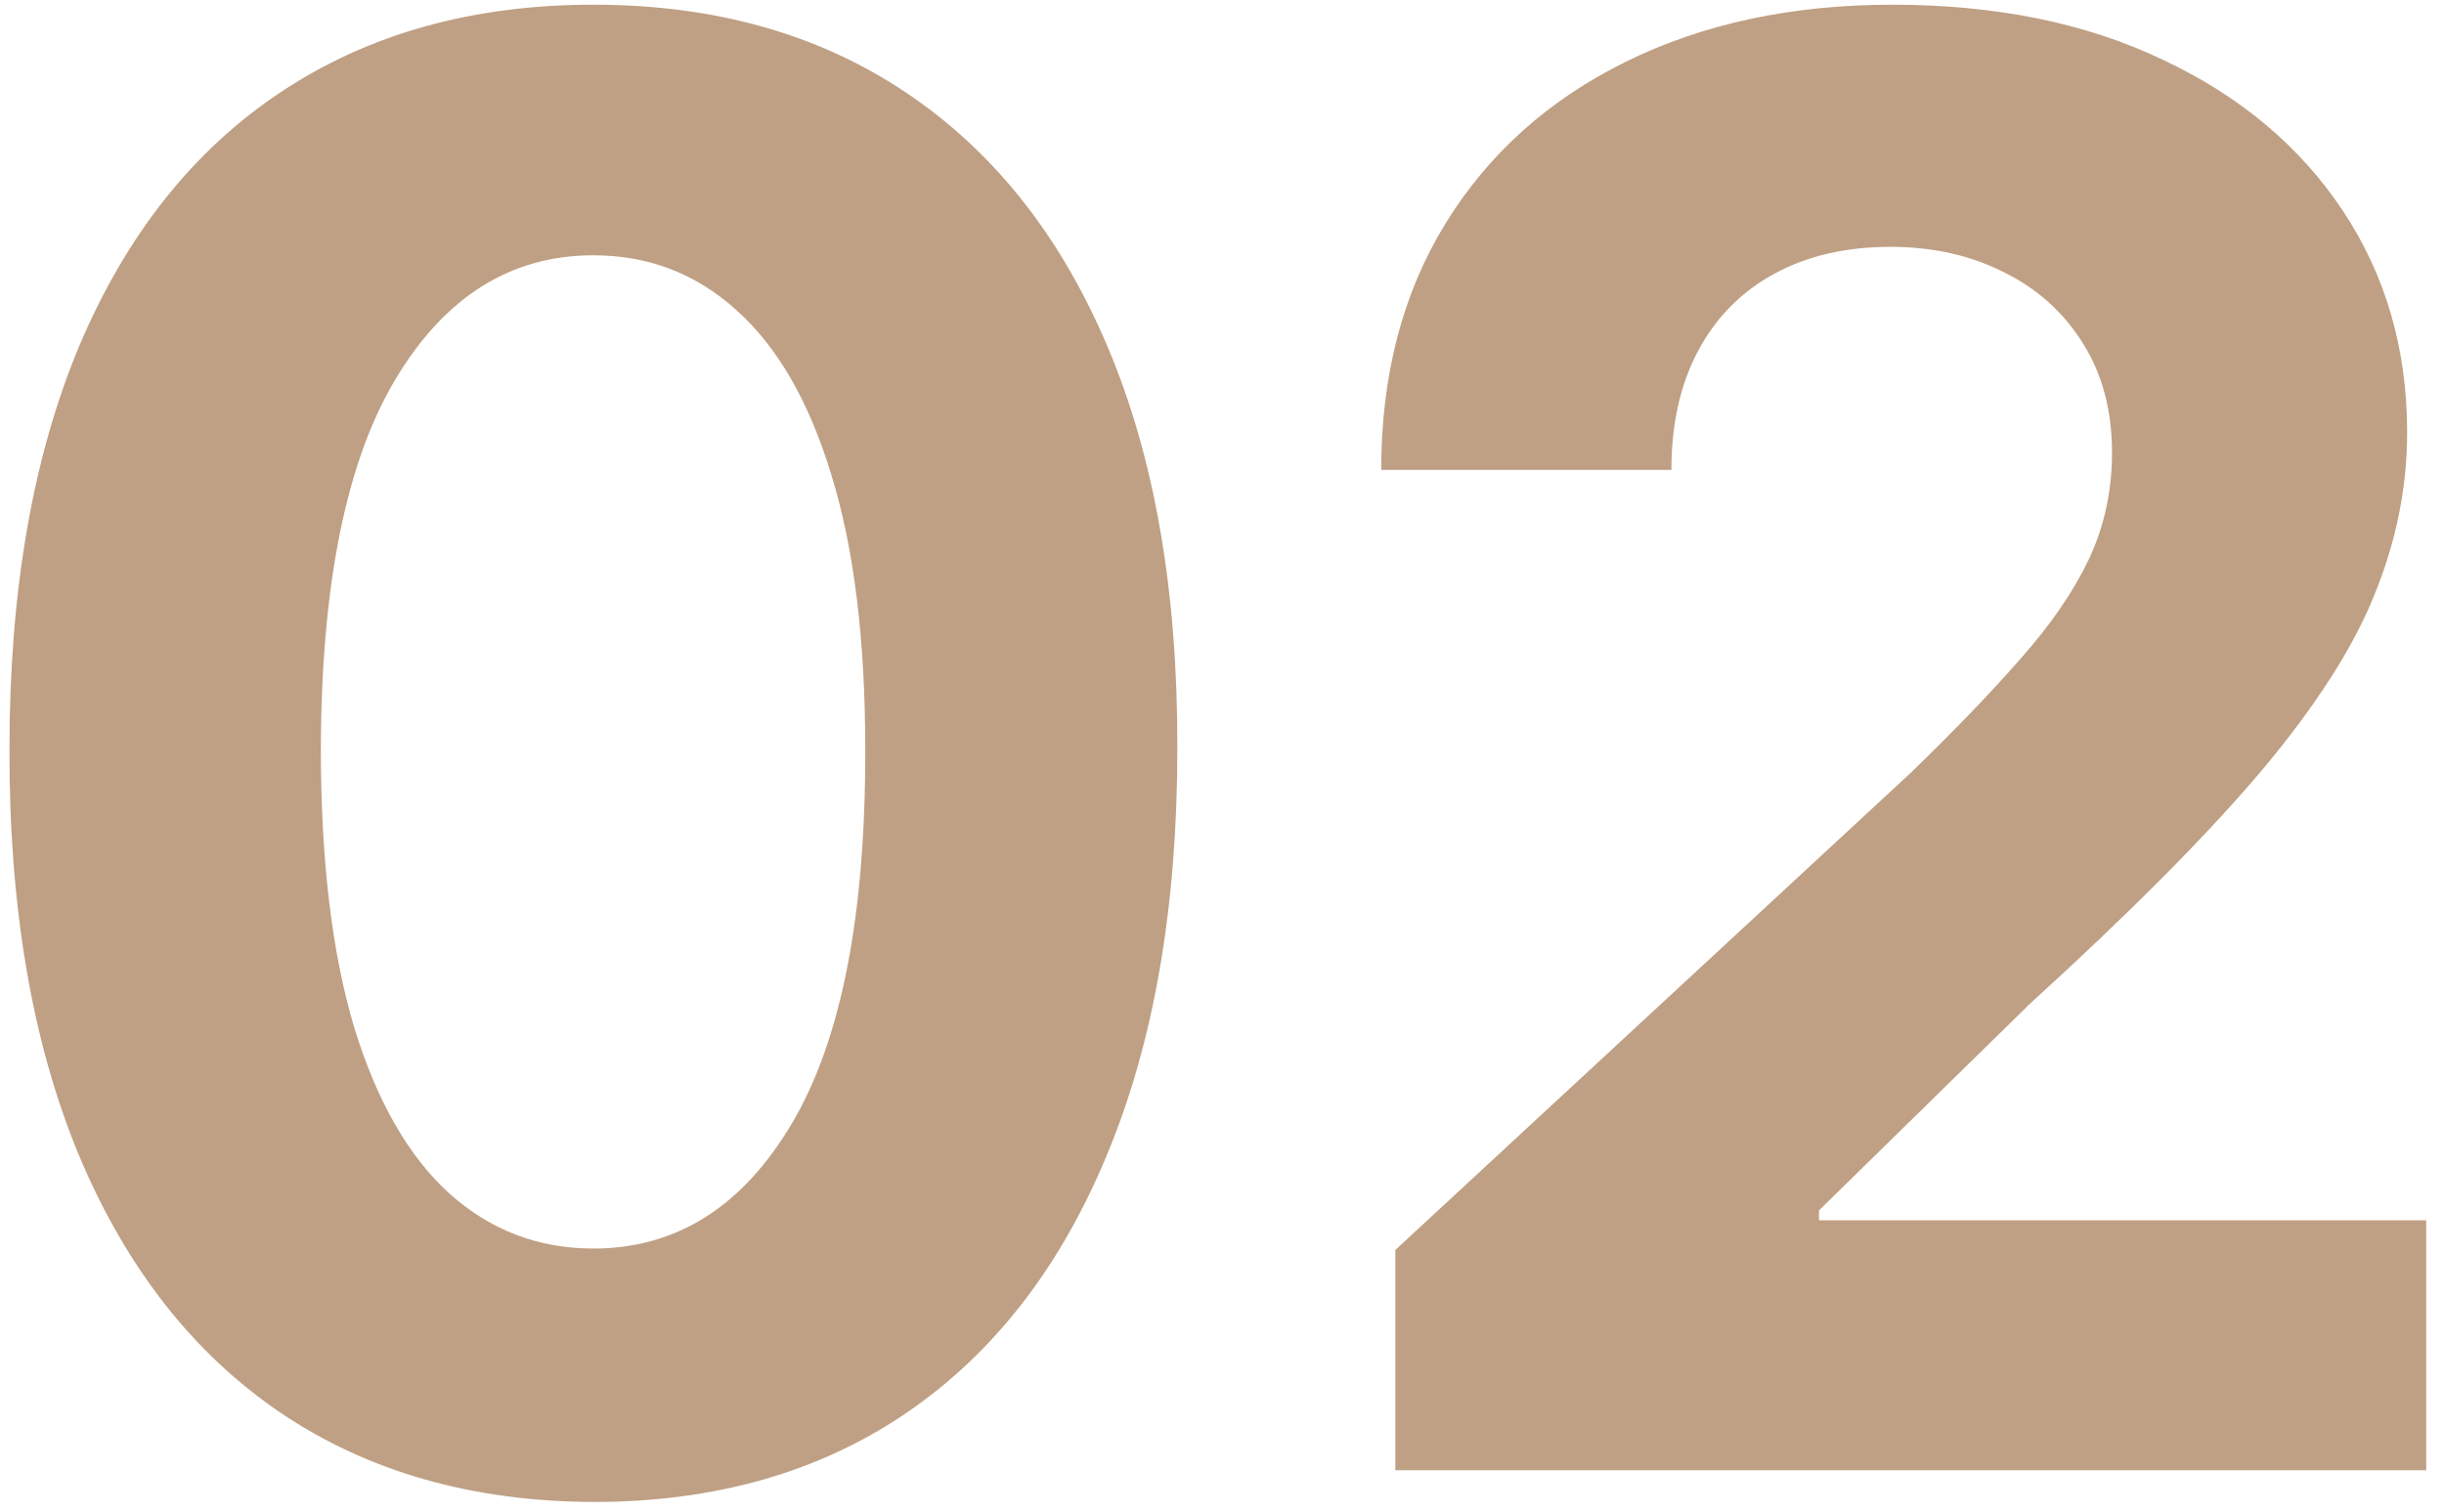 <?xml version="1.0" encoding="UTF-8"?> <svg xmlns="http://www.w3.org/2000/svg" width="118" height="73" viewBox="0 0 118 73" fill="none"><path d="M28.65 72.534C22.786 72.511 17.741 71.068 13.514 68.204C9.309 65.341 6.07 61.193 3.798 55.761C1.548 50.33 0.434 43.795 0.457 36.159C0.457 28.546 1.582 22.057 3.832 16.693C6.104 11.329 9.343 7.25 13.547 4.455C17.775 1.636 22.809 0.227 28.65 0.227C34.491 0.227 39.514 1.636 43.718 4.455C47.945 7.273 51.195 11.364 53.468 16.727C55.741 22.068 56.866 28.546 56.843 36.159C56.843 43.818 55.707 50.364 53.434 55.795C51.184 61.227 47.957 65.375 43.752 68.239C39.547 71.102 34.514 72.534 28.65 72.534ZM28.65 60.295C32.65 60.295 35.843 58.284 38.229 54.261C40.616 50.239 41.797 44.205 41.775 36.159C41.775 30.864 41.229 26.454 40.139 22.932C39.07 19.409 37.547 16.761 35.57 14.989C33.616 13.216 31.309 12.329 28.65 12.329C24.672 12.329 21.491 14.318 19.104 18.296C16.718 22.273 15.514 28.227 15.491 36.159C15.491 41.523 16.025 46 17.093 49.591C18.184 53.159 19.718 55.841 21.695 57.636C23.672 59.409 25.991 60.295 28.65 60.295ZM67.369 71V60.364L92.221 37.352C94.335 35.307 96.107 33.466 97.539 31.829C98.994 30.193 100.096 28.591 100.846 27.023C101.596 25.432 101.971 23.716 101.971 21.875C101.971 19.829 101.505 18.068 100.573 16.591C99.641 15.091 98.369 13.943 96.755 13.148C95.141 12.329 93.312 11.921 91.266 11.921C89.13 11.921 87.266 12.352 85.675 13.216C84.085 14.079 82.857 15.318 81.994 16.932C81.13 18.546 80.698 20.466 80.698 22.693H66.687C66.687 18.125 67.721 14.159 69.789 10.796C71.857 7.432 74.755 4.83 78.482 2.989C82.21 1.148 86.505 0.227 91.369 0.227C96.369 0.227 100.721 1.114 104.425 2.886C108.153 4.636 111.05 7.068 113.119 10.182C115.187 13.296 116.221 16.864 116.221 20.886C116.221 23.523 115.698 26.125 114.653 28.693C113.63 31.261 111.8 34.114 109.164 37.25C106.528 40.364 102.812 44.102 98.016 48.466L87.823 58.455V58.932H117.141V71H67.369Z" fill="#BFA084"></path></svg> 